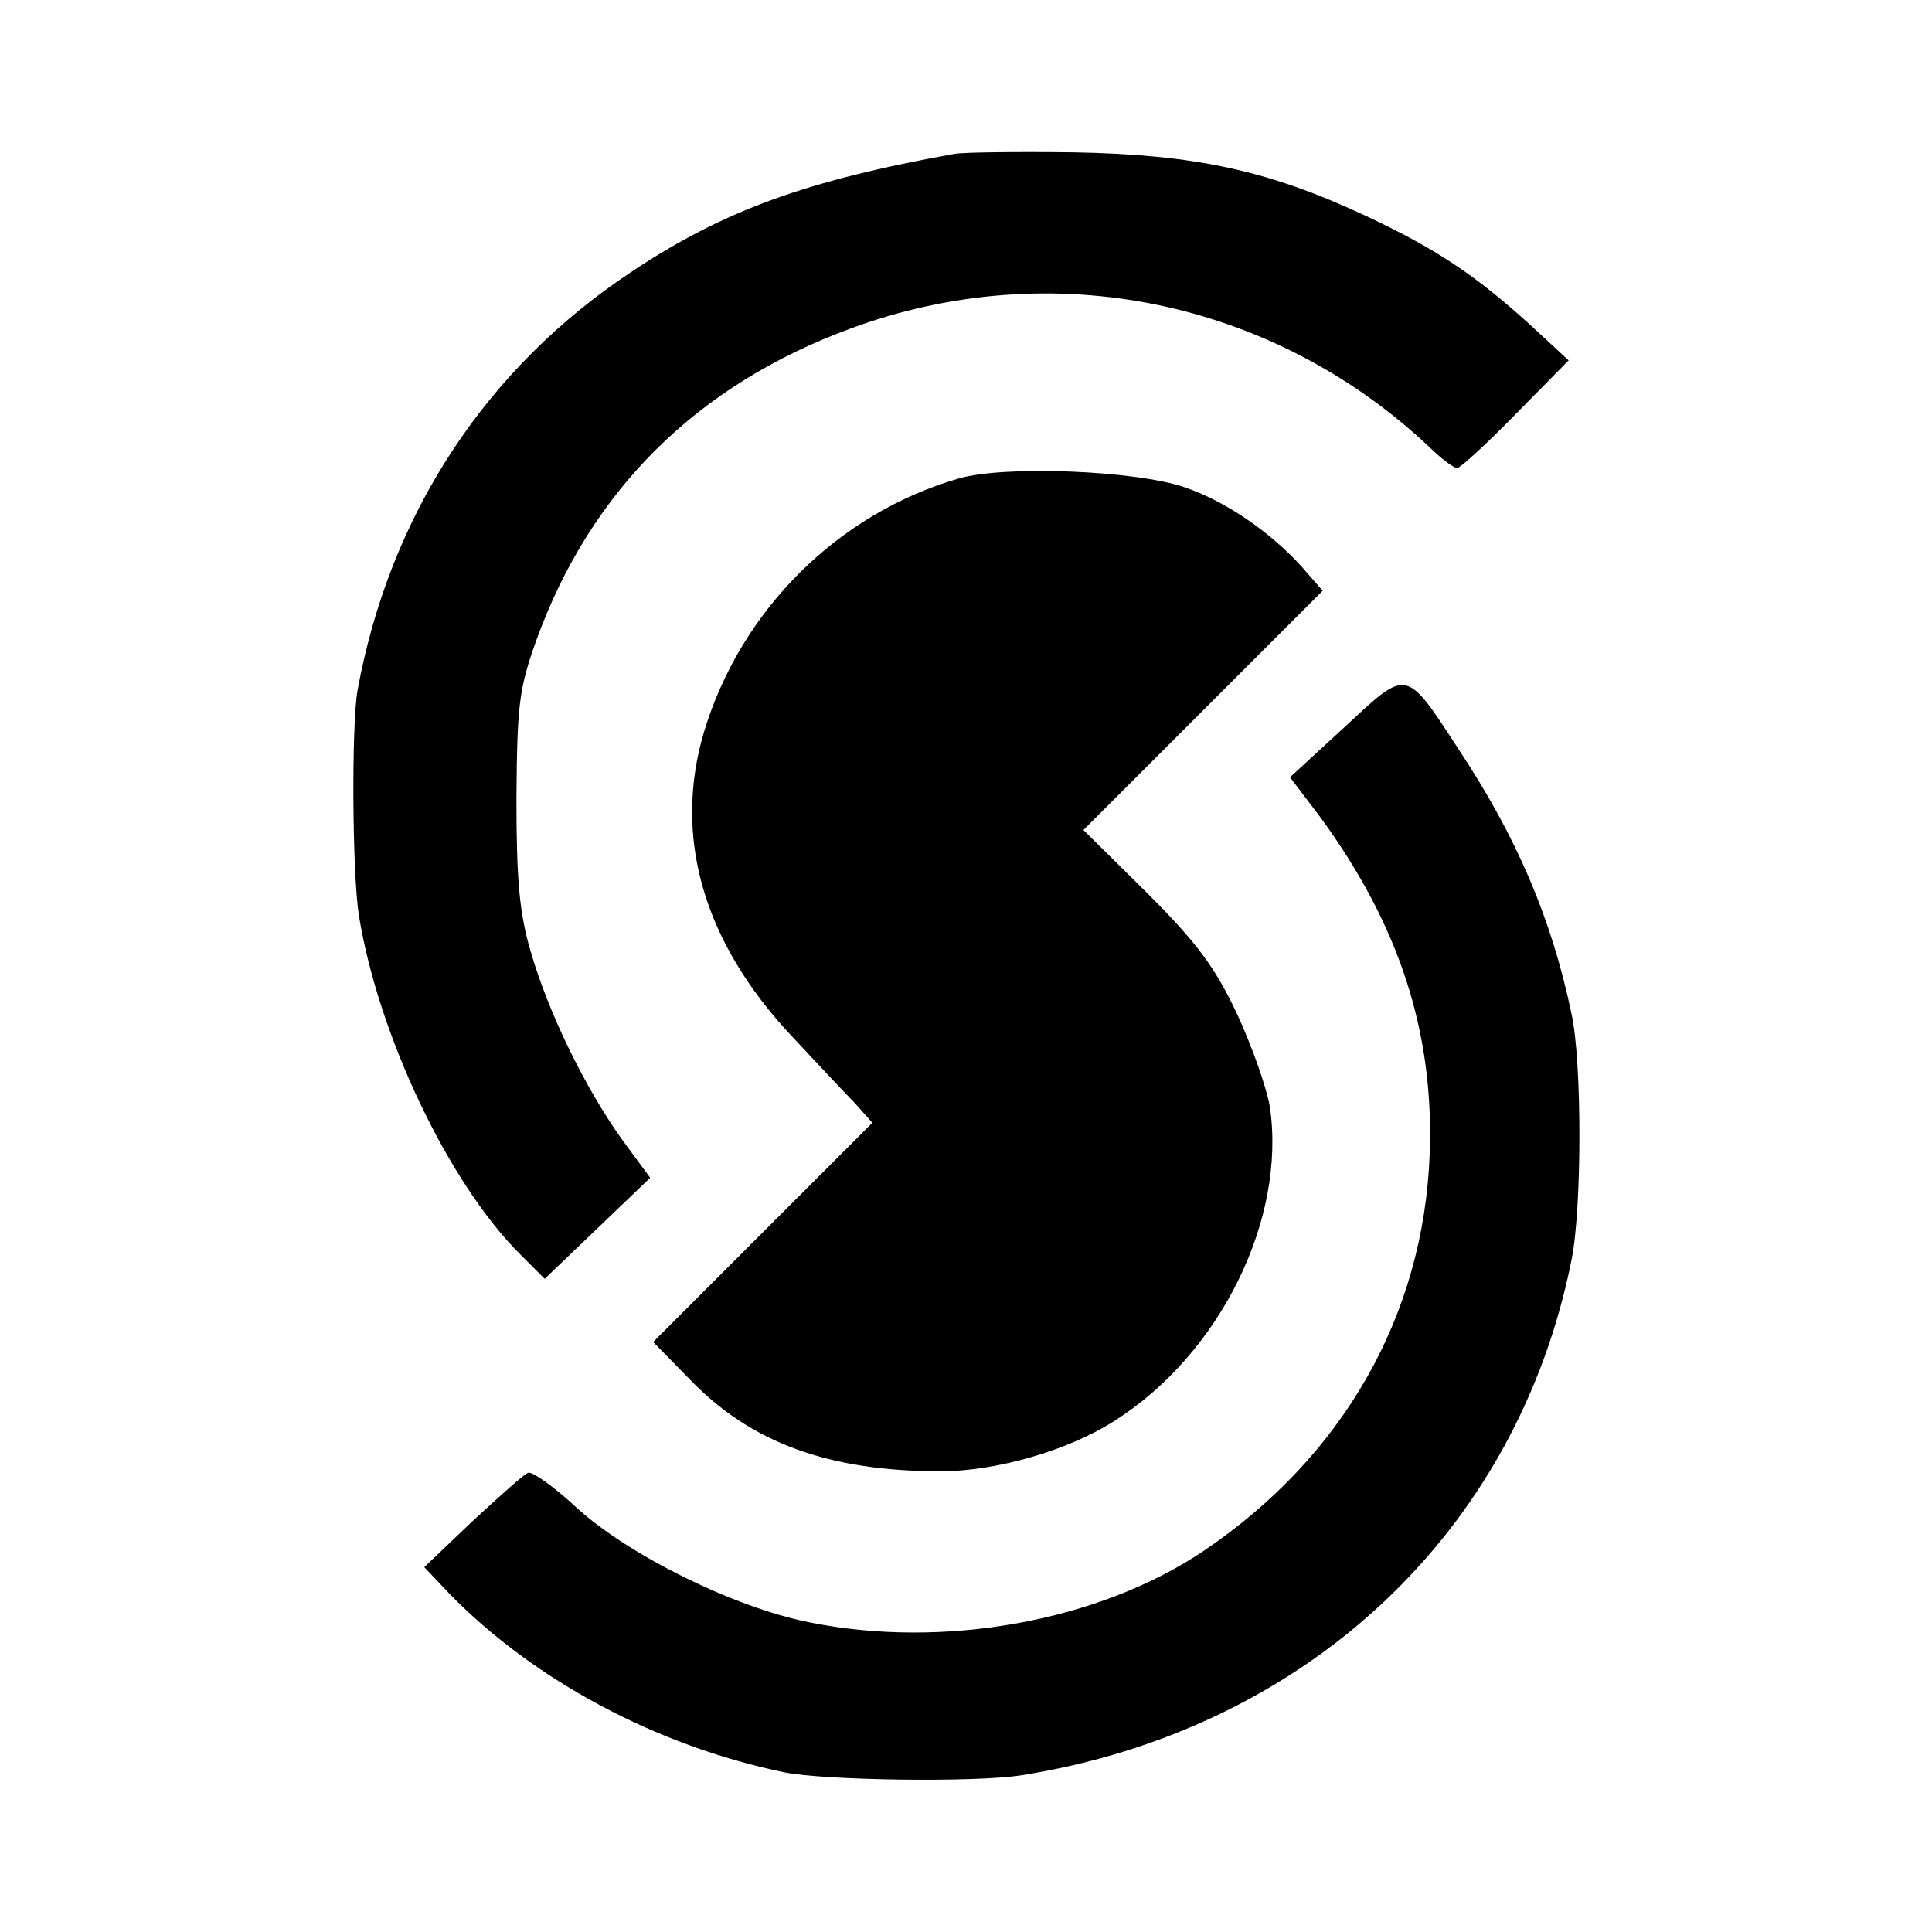 <?xml version="1.0" standalone="no"?>
<!DOCTYPE svg PUBLIC "-//W3C//DTD SVG 20010904//EN"
 "http://www.w3.org/TR/2001/REC-SVG-20010904/DTD/svg10.dtd">
<svg version="1.0" xmlns="http://www.w3.org/2000/svg"
 width="260pt" height="260pt" viewBox="0 0 260 260"
 preserveAspectRatio="xMidYMid meet">
<g transform="translate(0,260) scale(0.1,-0.1)"
fill="#000000" stroke="none">
<path d="M1285 2393 c-201 -36 -312 -77 -434 -158 -197 -130 -327 -328 -370
-565 -8 -48 -7 -245 2 -302 26 -161 121 -361 218 -457 l32 -32 71 68 71 68
-39 53 c-49 69 -98 169 -122 252 -15 51 -19 96 -19 205 1 126 3 147 27 214 73
201 216 343 423 419 271 100 569 38 779 -160 16 -16 33 -28 37 -28 4 0 40 33
79 73 l71 72 -53 49 c-73 66 -125 101 -221 146 -131 61 -229 82 -392 85 -77 1
-149 0 -160 -2z"/>
<path d="M1290 1956 c-162 -47 -292 -176 -342 -339 -43 -142 -2 -285 119 -413
32 -34 69 -74 83 -88 l24 -27 -147 -147 -148 -148 50 -51 c82 -85 187 -123
337 -123 74 0 172 28 234 68 142 90 231 271 209 422 -4 25 -24 82 -44 125 -30
64 -55 97 -122 164 l-85 84 161 161 161 161 -27 31 c-43 48 -103 89 -158 108
-66 23 -244 30 -305 12z"/>
<path d="M1810 1622 l-74 -68 41 -54 c106 -145 153 -289 147 -453 -8 -217
-116 -407 -304 -534 -141 -95 -351 -133 -532 -96 -100 20 -242 90 -312 154
-30 28 -60 49 -65 47 -5 -1 -38 -31 -75 -65 l-65 -62 35 -37 c113 -115 276
-203 449 -239 53 -11 258 -14 320 -4 383 61 667 327 740 694 14 70 14 266 0
330 -27 130 -75 240 -151 355 -73 112 -69 111 -154 32z"/>
</g>
</svg>
